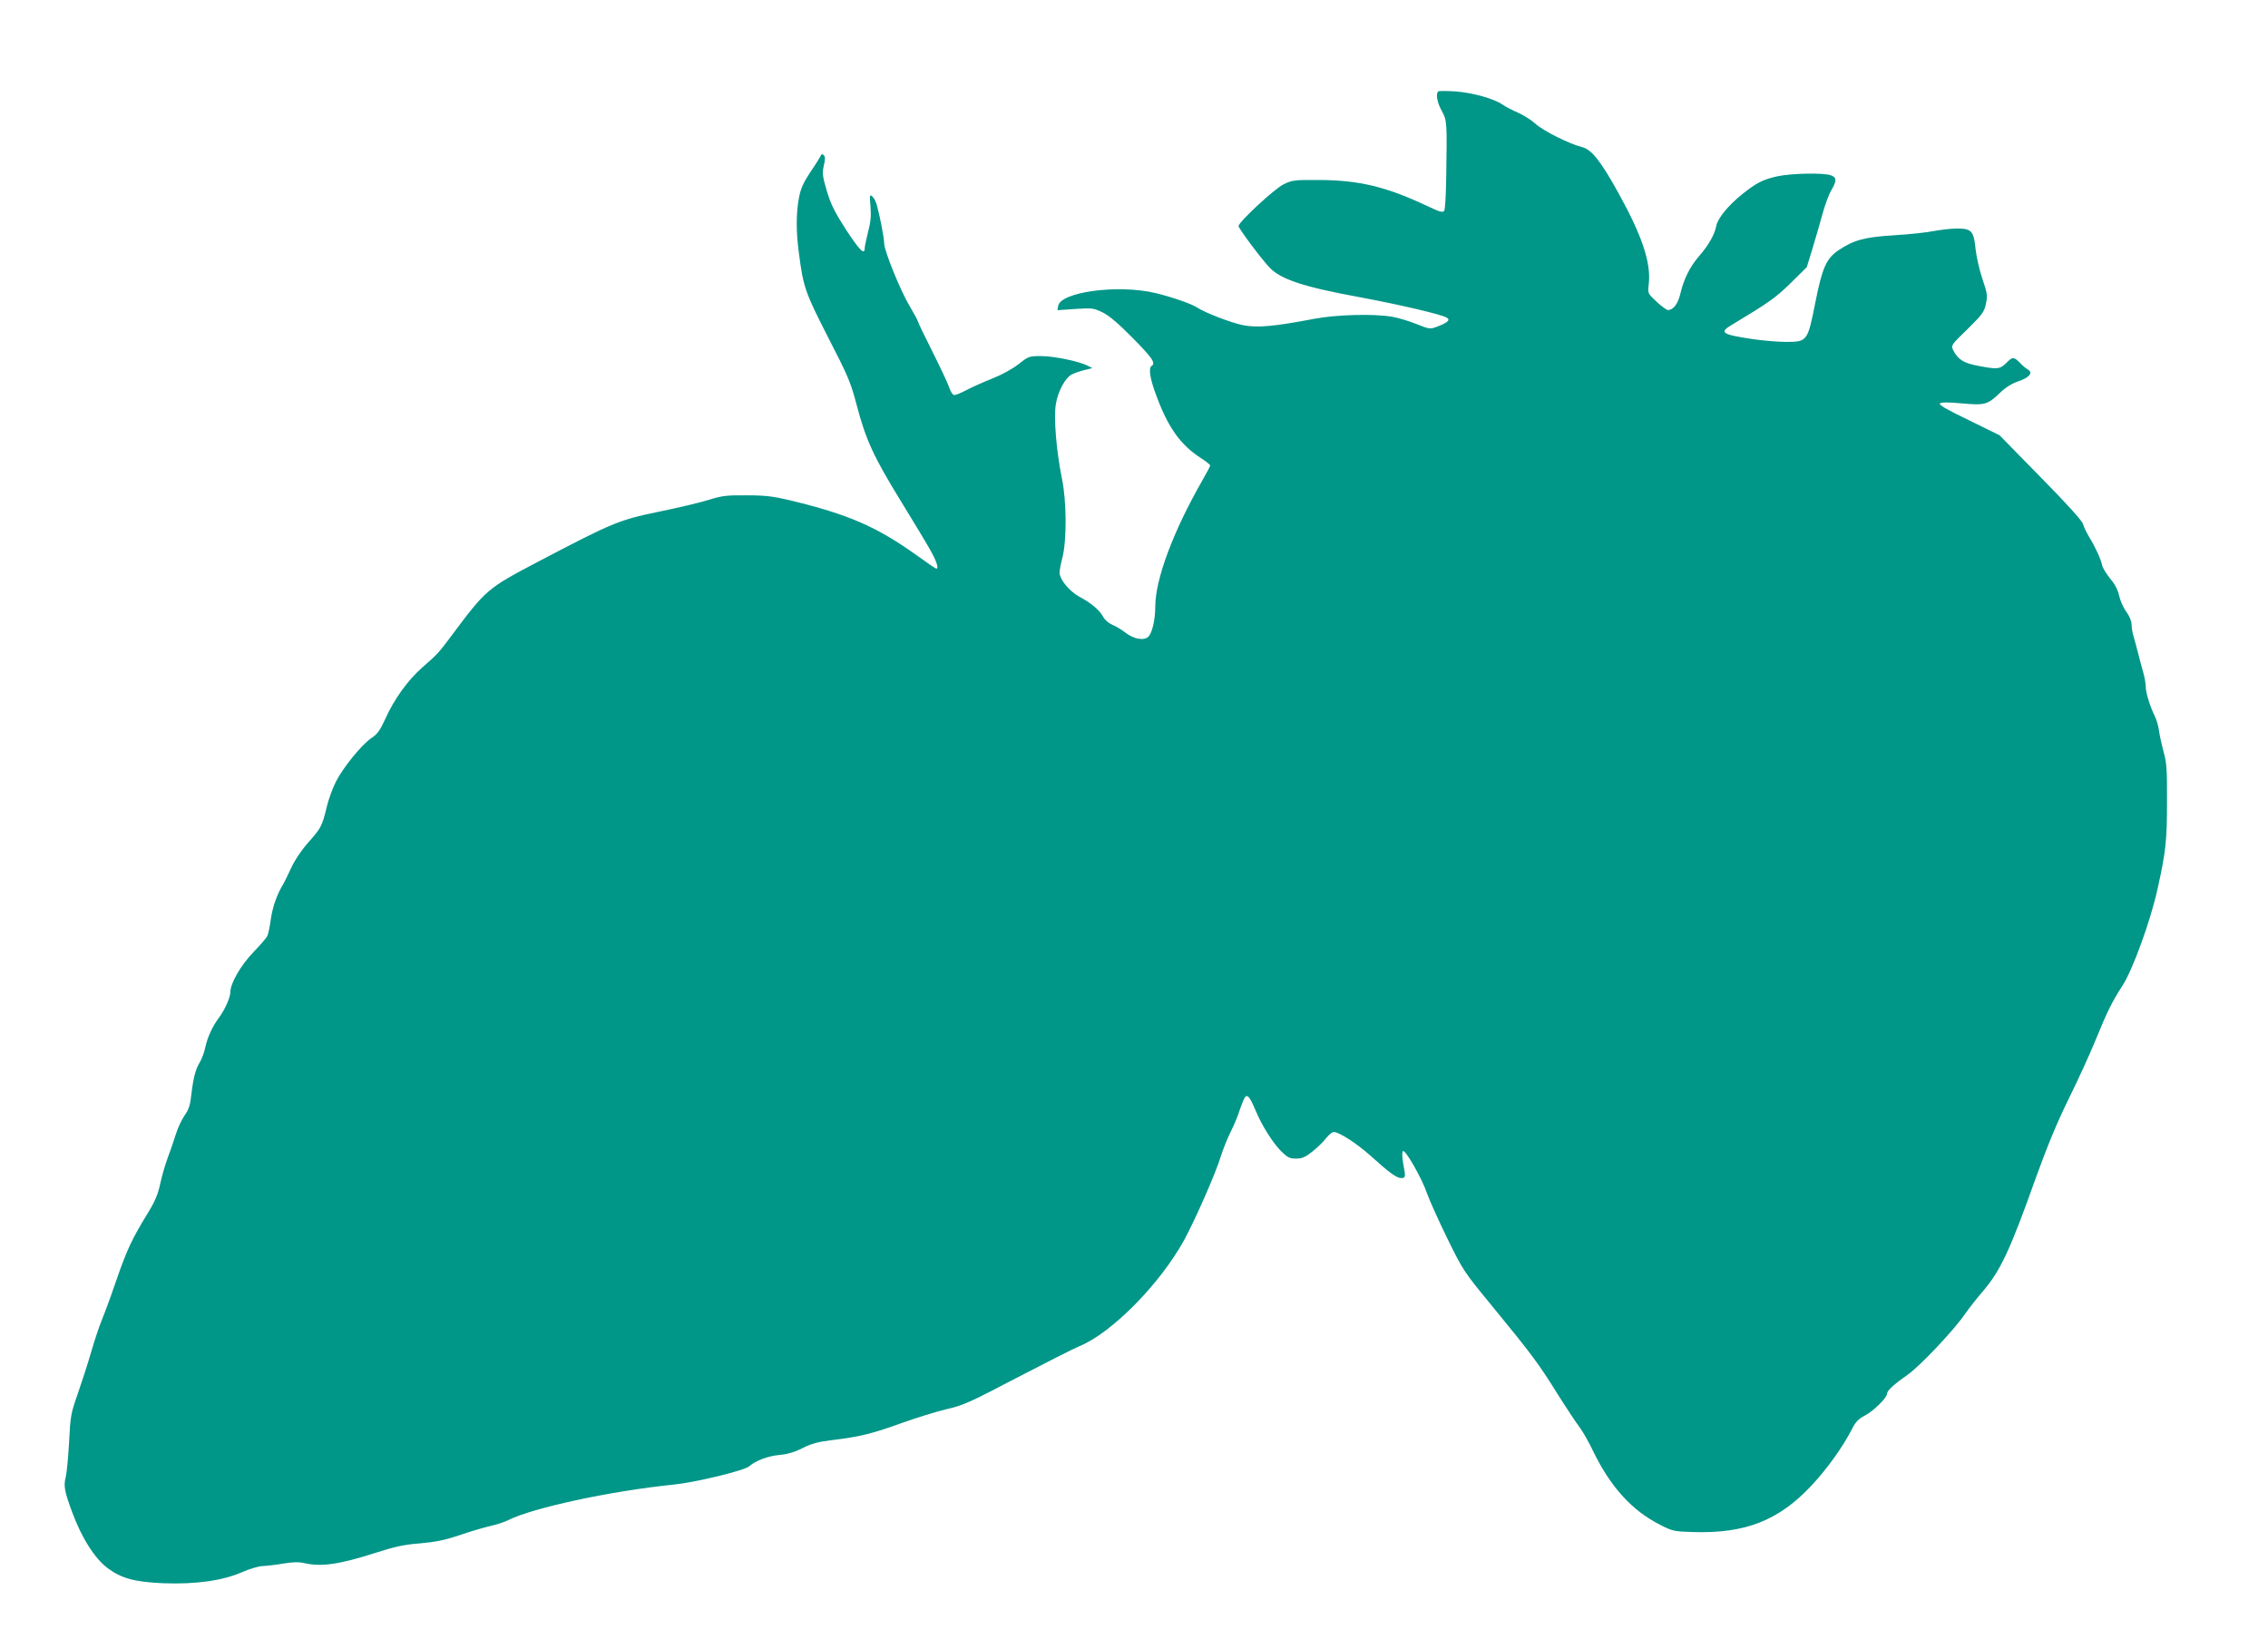 <?xml version="1.0" standalone="no"?>
<!DOCTYPE svg PUBLIC "-//W3C//DTD SVG 20010904//EN"
 "http://www.w3.org/TR/2001/REC-SVG-20010904/DTD/svg10.dtd">
<svg version="1.0" xmlns="http://www.w3.org/2000/svg"
 width="1280pt" height="925pt" viewBox="0 0 1280 925"
 preserveAspectRatio="xMidYMid meet">
<g transform="translate(0,925) scale(0.1,-0.1)"
fill="#009688" stroke="none">
<path d="M8117 8734 c-15 -15 -6 -63 20 -110 30 -55 30 -63 25 -374 -1 -96 -6
-182 -11 -189 -8 -13 -24 -8 -98 27 -229 108 -383 145 -608 146 -140 1 -153
-1 -200 -24 -51 -24 -255 -214 -255 -236 0 -13 125 -181 174 -233 63 -68 194
-111 517 -170 219 -41 446 -94 482 -113 25 -13 10 -28 -50 -51 -42 -16 -44
-16 -119 14 -42 17 -104 35 -137 41 -104 18 -318 12 -442 -12 -225 -43 -318
-51 -398 -36 -69 14 -216 70 -266 103 -29 19 -146 59 -231 79 -212 50 -537 6
-548 -74 l-4 -23 101 7 c95 6 103 5 153 -19 37 -18 90 -63 171 -145 110 -112
131 -142 107 -157 -20 -12 -10 -74 29 -176 65 -174 134 -271 249 -345 28 -18
52 -37 52 -42 0 -4 -21 -43 -46 -87 -163 -285 -264 -555 -264 -710 0 -75 -18
-150 -40 -170 -26 -23 -83 -12 -130 25 -19 15 -52 35 -72 43 -21 9 -43 28 -52
45 -19 37 -69 79 -135 114 -56 31 -111 97 -111 136 0 13 7 51 16 84 25 98 24
320 -3 448 -31 153 -47 340 -34 419 12 73 53 149 91 168 14 7 45 18 70 24 l45
11 -27 14 c-46 24 -190 54 -262 54 -68 0 -71 -1 -128 -46 -35 -27 -95 -60
-146 -80 -48 -19 -113 -48 -144 -64 -31 -17 -63 -30 -72 -30 -8 0 -20 16 -27
38 -6 20 -49 112 -95 204 -46 91 -84 170 -84 175 0 4 -21 42 -45 83 -52 86
-145 315 -145 356 0 29 -22 145 -41 215 -5 20 -17 43 -26 50 -15 13 -16 8 -10
-57 4 -53 1 -89 -14 -144 -10 -41 -19 -82 -19 -92 0 -40 -29 -11 -105 105 -63
98 -85 141 -108 217 -25 85 -27 100 -18 144 9 37 9 52 0 60 -8 8 -13 7 -16 -1
-3 -7 -28 -49 -58 -92 -41 -62 -56 -95 -66 -148 -16 -85 -17 -190 0 -313 25
-193 35 -220 165 -475 112 -217 127 -253 160 -378 52 -199 96 -295 251 -547
76 -123 153 -252 171 -285 31 -57 43 -95 28 -95 -3 0 -52 33 -107 73 -229 164
-387 233 -719 313 -92 22 -138 28 -243 28 -114 1 -140 -2 -216 -26 -48 -15
-175 -45 -283 -67 -223 -46 -260 -62 -676 -280 -291 -153 -296 -157 -493 -421
-71 -95 -77 -102 -163 -177 -83 -73 -159 -179 -210 -292 -28 -62 -45 -86 -75
-105 -57 -38 -161 -166 -203 -248 -20 -40 -43 -104 -52 -143 -26 -108 -32
-119 -101 -197 -41 -46 -78 -101 -100 -148 -19 -41 -39 -82 -44 -90 -34 -54
-60 -127 -70 -195 -6 -44 -15 -89 -21 -100 -6 -11 -41 -52 -79 -91 -70 -73
-129 -175 -129 -224 0 -31 -31 -99 -63 -143 -37 -49 -66 -111 -78 -168 -6 -29
-20 -66 -30 -83 -25 -40 -38 -90 -49 -183 -6 -60 -14 -85 -38 -119 -17 -24
-40 -74 -51 -111 -12 -37 -32 -97 -46 -133 -13 -36 -32 -100 -41 -143 -12 -57
-29 -98 -67 -160 -92 -150 -120 -210 -178 -377 -31 -91 -68 -192 -82 -225 -14
-33 -42 -116 -62 -185 -20 -69 -55 -177 -77 -240 -38 -108 -41 -125 -48 -270
-5 -85 -13 -174 -19 -198 -13 -49 -7 -81 36 -197 54 -147 128 -263 202 -318
77 -57 152 -77 311 -84 183 -7 335 14 445 62 46 20 97 35 120 35 22 1 73 7
114 14 55 9 87 10 120 2 97 -21 196 -7 402 59 108 35 159 46 250 53 88 8 138
18 219 45 58 20 135 43 173 52 37 8 84 23 105 34 139 70 581 165 936 201 120
12 398 79 424 103 37 32 106 58 170 64 46 4 87 16 132 39 49 25 88 35 158 44
157 18 231 36 392 94 85 31 202 67 260 81 96 22 130 37 395 176 160 83 321
165 359 181 182 75 455 353 590 600 63 116 178 378 205 468 13 41 38 104 56
140 18 36 38 83 45 105 7 22 19 55 27 73 18 44 32 32 69 -56 35 -85 100 -188
149 -235 32 -31 45 -37 80 -37 34 0 52 8 92 40 28 22 62 55 77 75 15 19 34 35
43 35 31 0 128 -63 208 -134 107 -97 148 -126 173 -126 25 0 26 5 11 84 -6 36
-7 62 -1 68 12 12 107 -153 136 -239 13 -37 64 -151 114 -253 88 -180 95 -190
243 -370 232 -283 272 -336 375 -502 53 -84 110 -170 127 -192 17 -21 54 -86
82 -145 96 -196 217 -329 374 -408 70 -36 80 -38 182 -41 300 -10 489 65 676
266 89 96 175 217 226 317 19 38 36 56 71 74 49 25 126 101 126 124 0 17 39
53 115 106 69 48 256 245 323 341 25 36 71 94 102 130 99 115 154 231 301 645
63 174 118 308 184 442 52 105 120 254 151 330 68 166 92 215 155 313 56 88
155 360 194 535 48 215 55 277 55 498 1 182 -2 222 -19 282 -10 39 -23 93 -26
120 -4 28 -15 66 -25 85 -26 52 -50 131 -50 164 0 16 -6 52 -14 80 -8 28 -22
80 -31 116 -9 36 -21 79 -26 96 -5 17 -9 44 -9 60 0 18 -12 47 -30 71 -16 22
-34 62 -40 90 -7 32 -24 66 -51 97 -21 27 -42 60 -45 75 -7 35 -40 106 -74
161 -15 25 -30 57 -34 72 -4 17 -91 114 -239 264 l-232 237 -173 85 c-121 58
-171 87 -164 94 8 8 46 8 124 1 131 -12 145 -8 218 62 29 28 65 50 99 62 64
21 87 49 56 67 -11 6 -31 23 -46 39 -34 34 -41 34 -77 -3 -35 -34 -50 -36
-158 -15 -81 15 -113 35 -140 87 -14 28 -14 29 80 120 84 83 95 98 104 143 10
45 8 59 -19 138 -17 49 -34 125 -39 168 -10 105 -23 119 -104 119 -34 0 -92
-7 -131 -14 -38 -8 -140 -19 -225 -24 -170 -11 -225 -26 -313 -84 -70 -47 -93
-99 -133 -302 -42 -212 -45 -216 -164 -216 -44 0 -126 7 -183 15 -182 27 -197
38 -122 82 208 125 246 152 331 235 l91 90 31 101 c17 56 43 145 57 197 14 52
37 114 51 137 31 53 30 71 -2 83 -40 16 -227 12 -307 -6 -79 -18 -115 -37
-193 -99 -82 -66 -140 -138 -148 -181 -9 -48 -43 -108 -97 -170 -51 -59 -85
-127 -104 -206 -14 -62 -40 -98 -72 -98 -7 0 -36 21 -64 47 -50 47 -50 47 -44
97 14 121 -35 270 -169 513 -103 186 -153 249 -208 263 -70 17 -220 92 -263
132 -22 20 -66 48 -98 62 -32 14 -71 34 -86 45 -46 33 -170 68 -267 75 -49 3
-93 3 -97 0z"/>
</g>
</svg>
